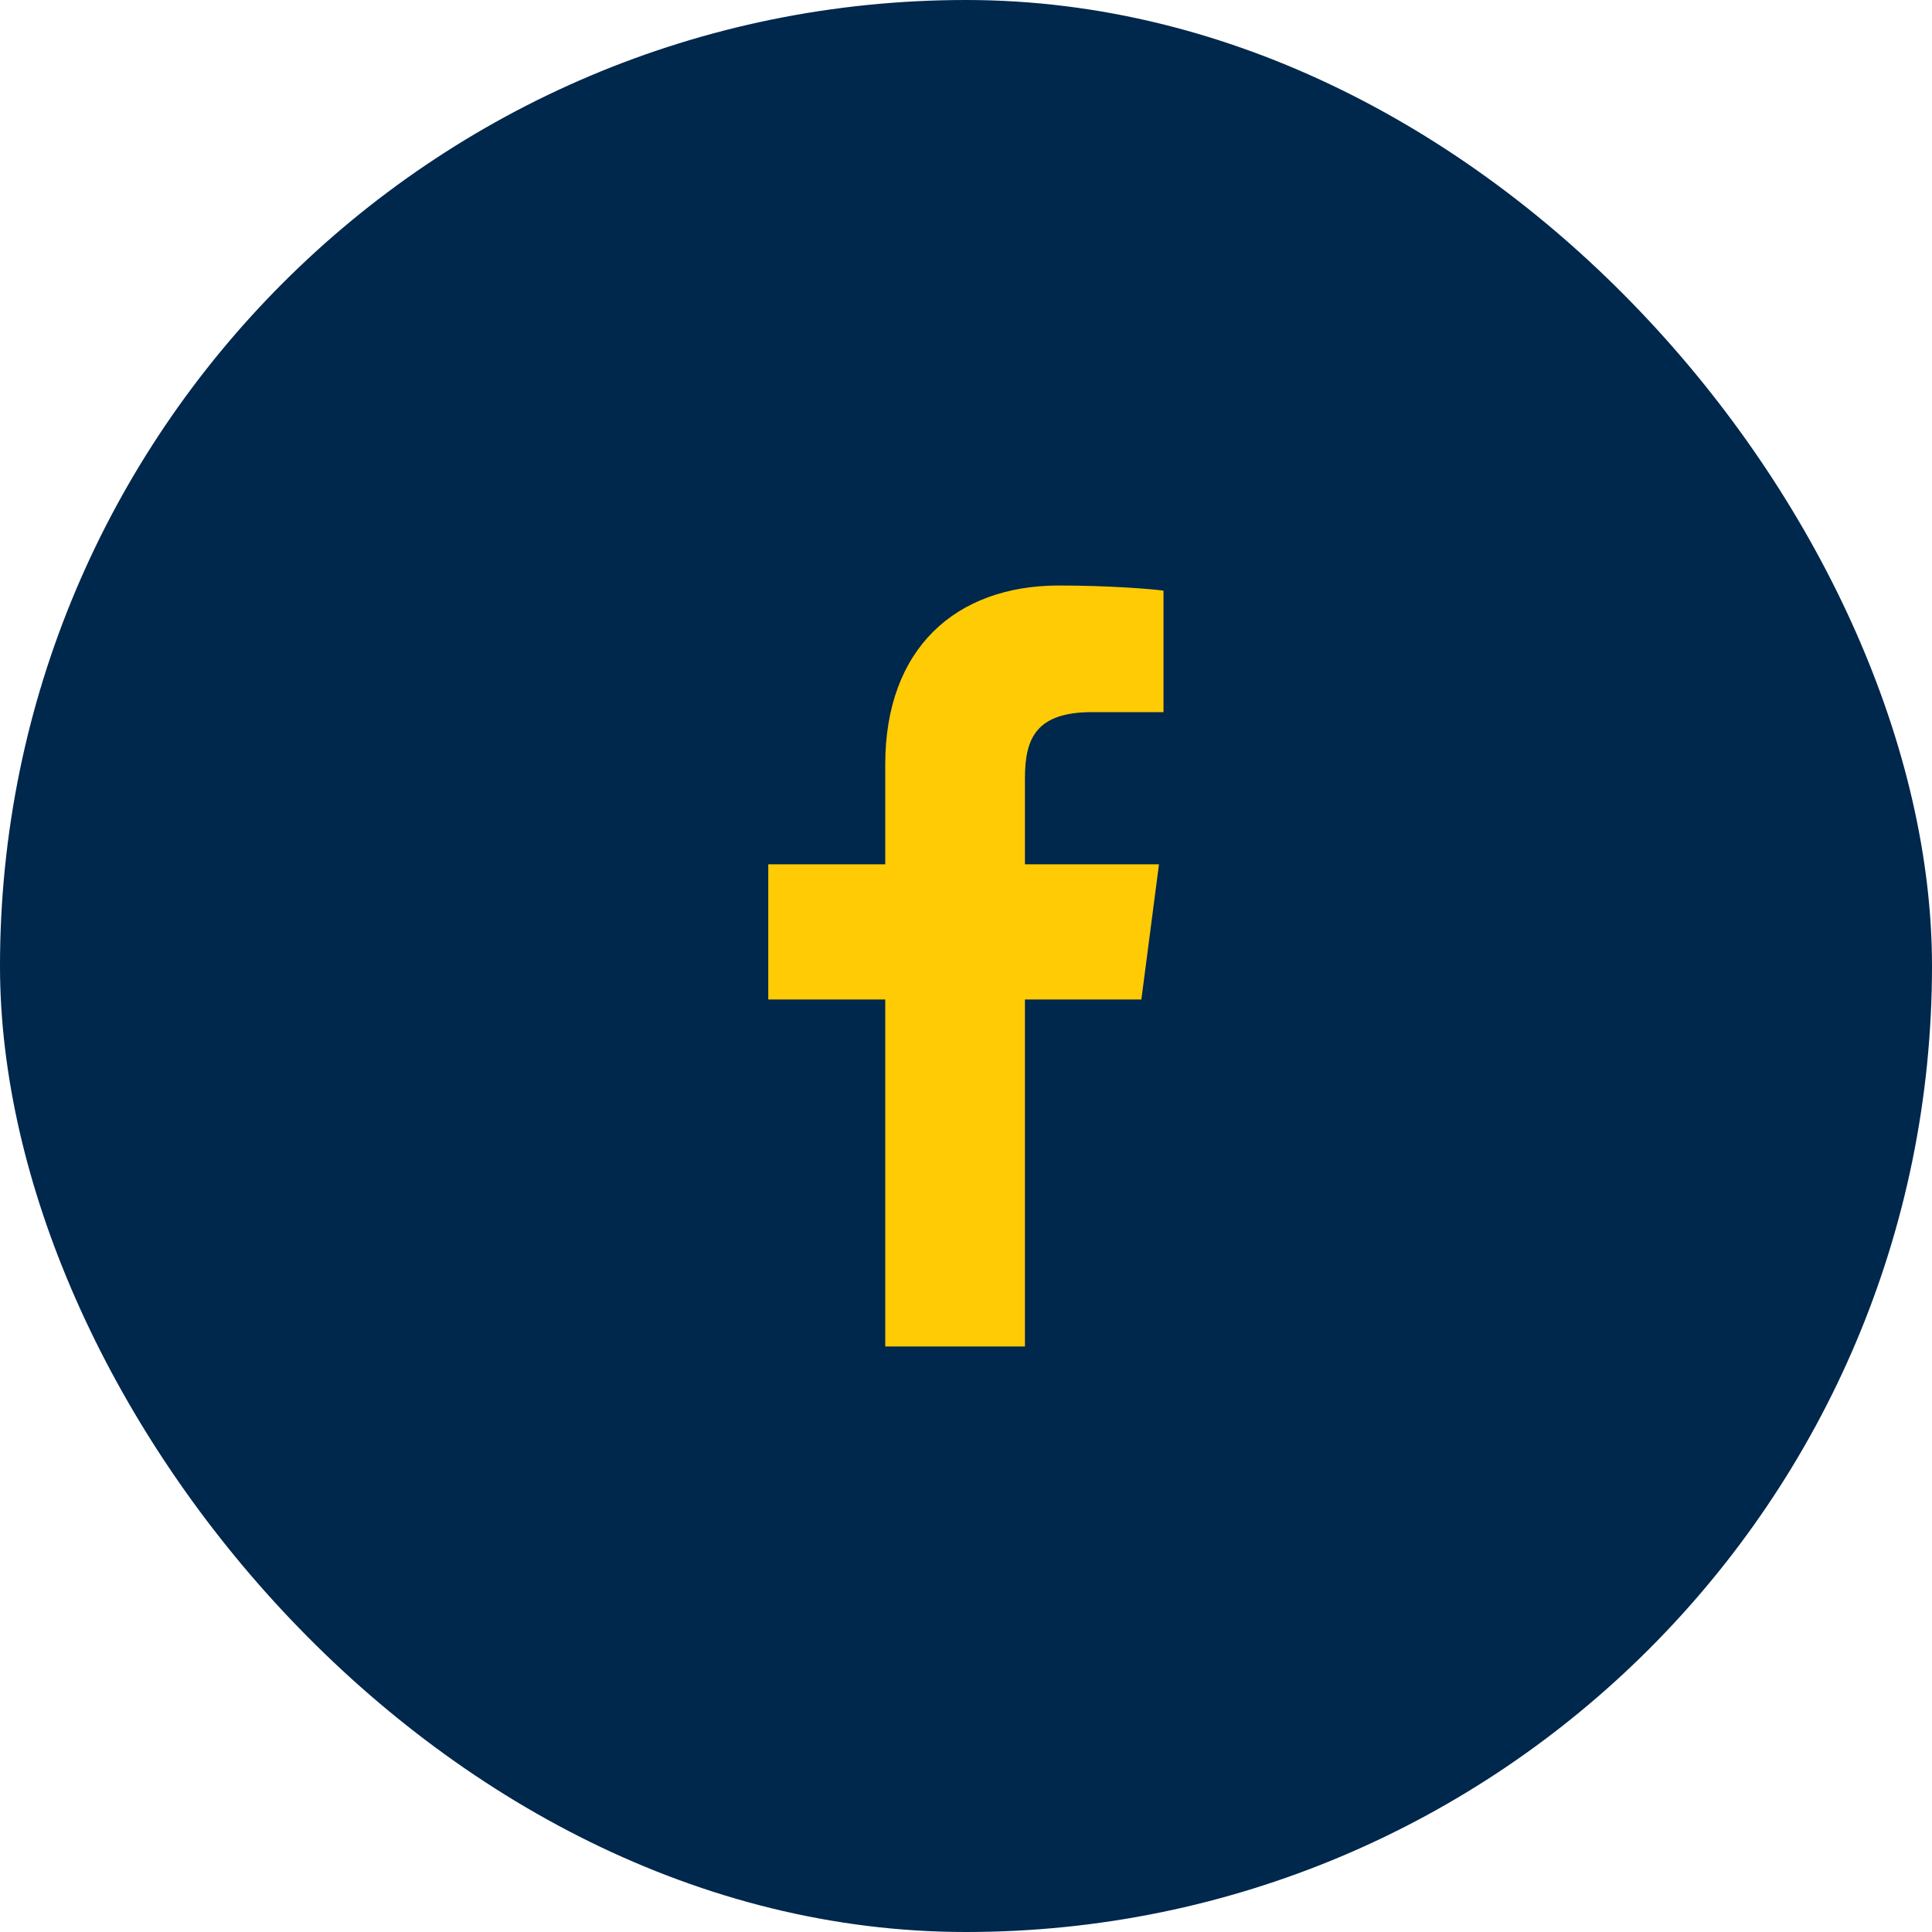 <svg width="35" height="35" viewBox="0 0 35 35" fill="none" xmlns="http://www.w3.org/2000/svg">
<rect width="35" height="35" rx="17.5" fill="#00274C"/>
<path d="M21.078 12.901H19.782C18.764 12.901 18.568 13.385 18.568 14.095V15.658H20.996L20.677 18.107H18.568V24.393H16.037V18.107H13.918V15.658H16.037V13.848C16.037 11.749 17.313 10.607 19.186 10.607C20.081 10.607 20.852 10.669 21.078 10.7V12.891V12.901Z" fill="#FFCB05"/>
</svg>
